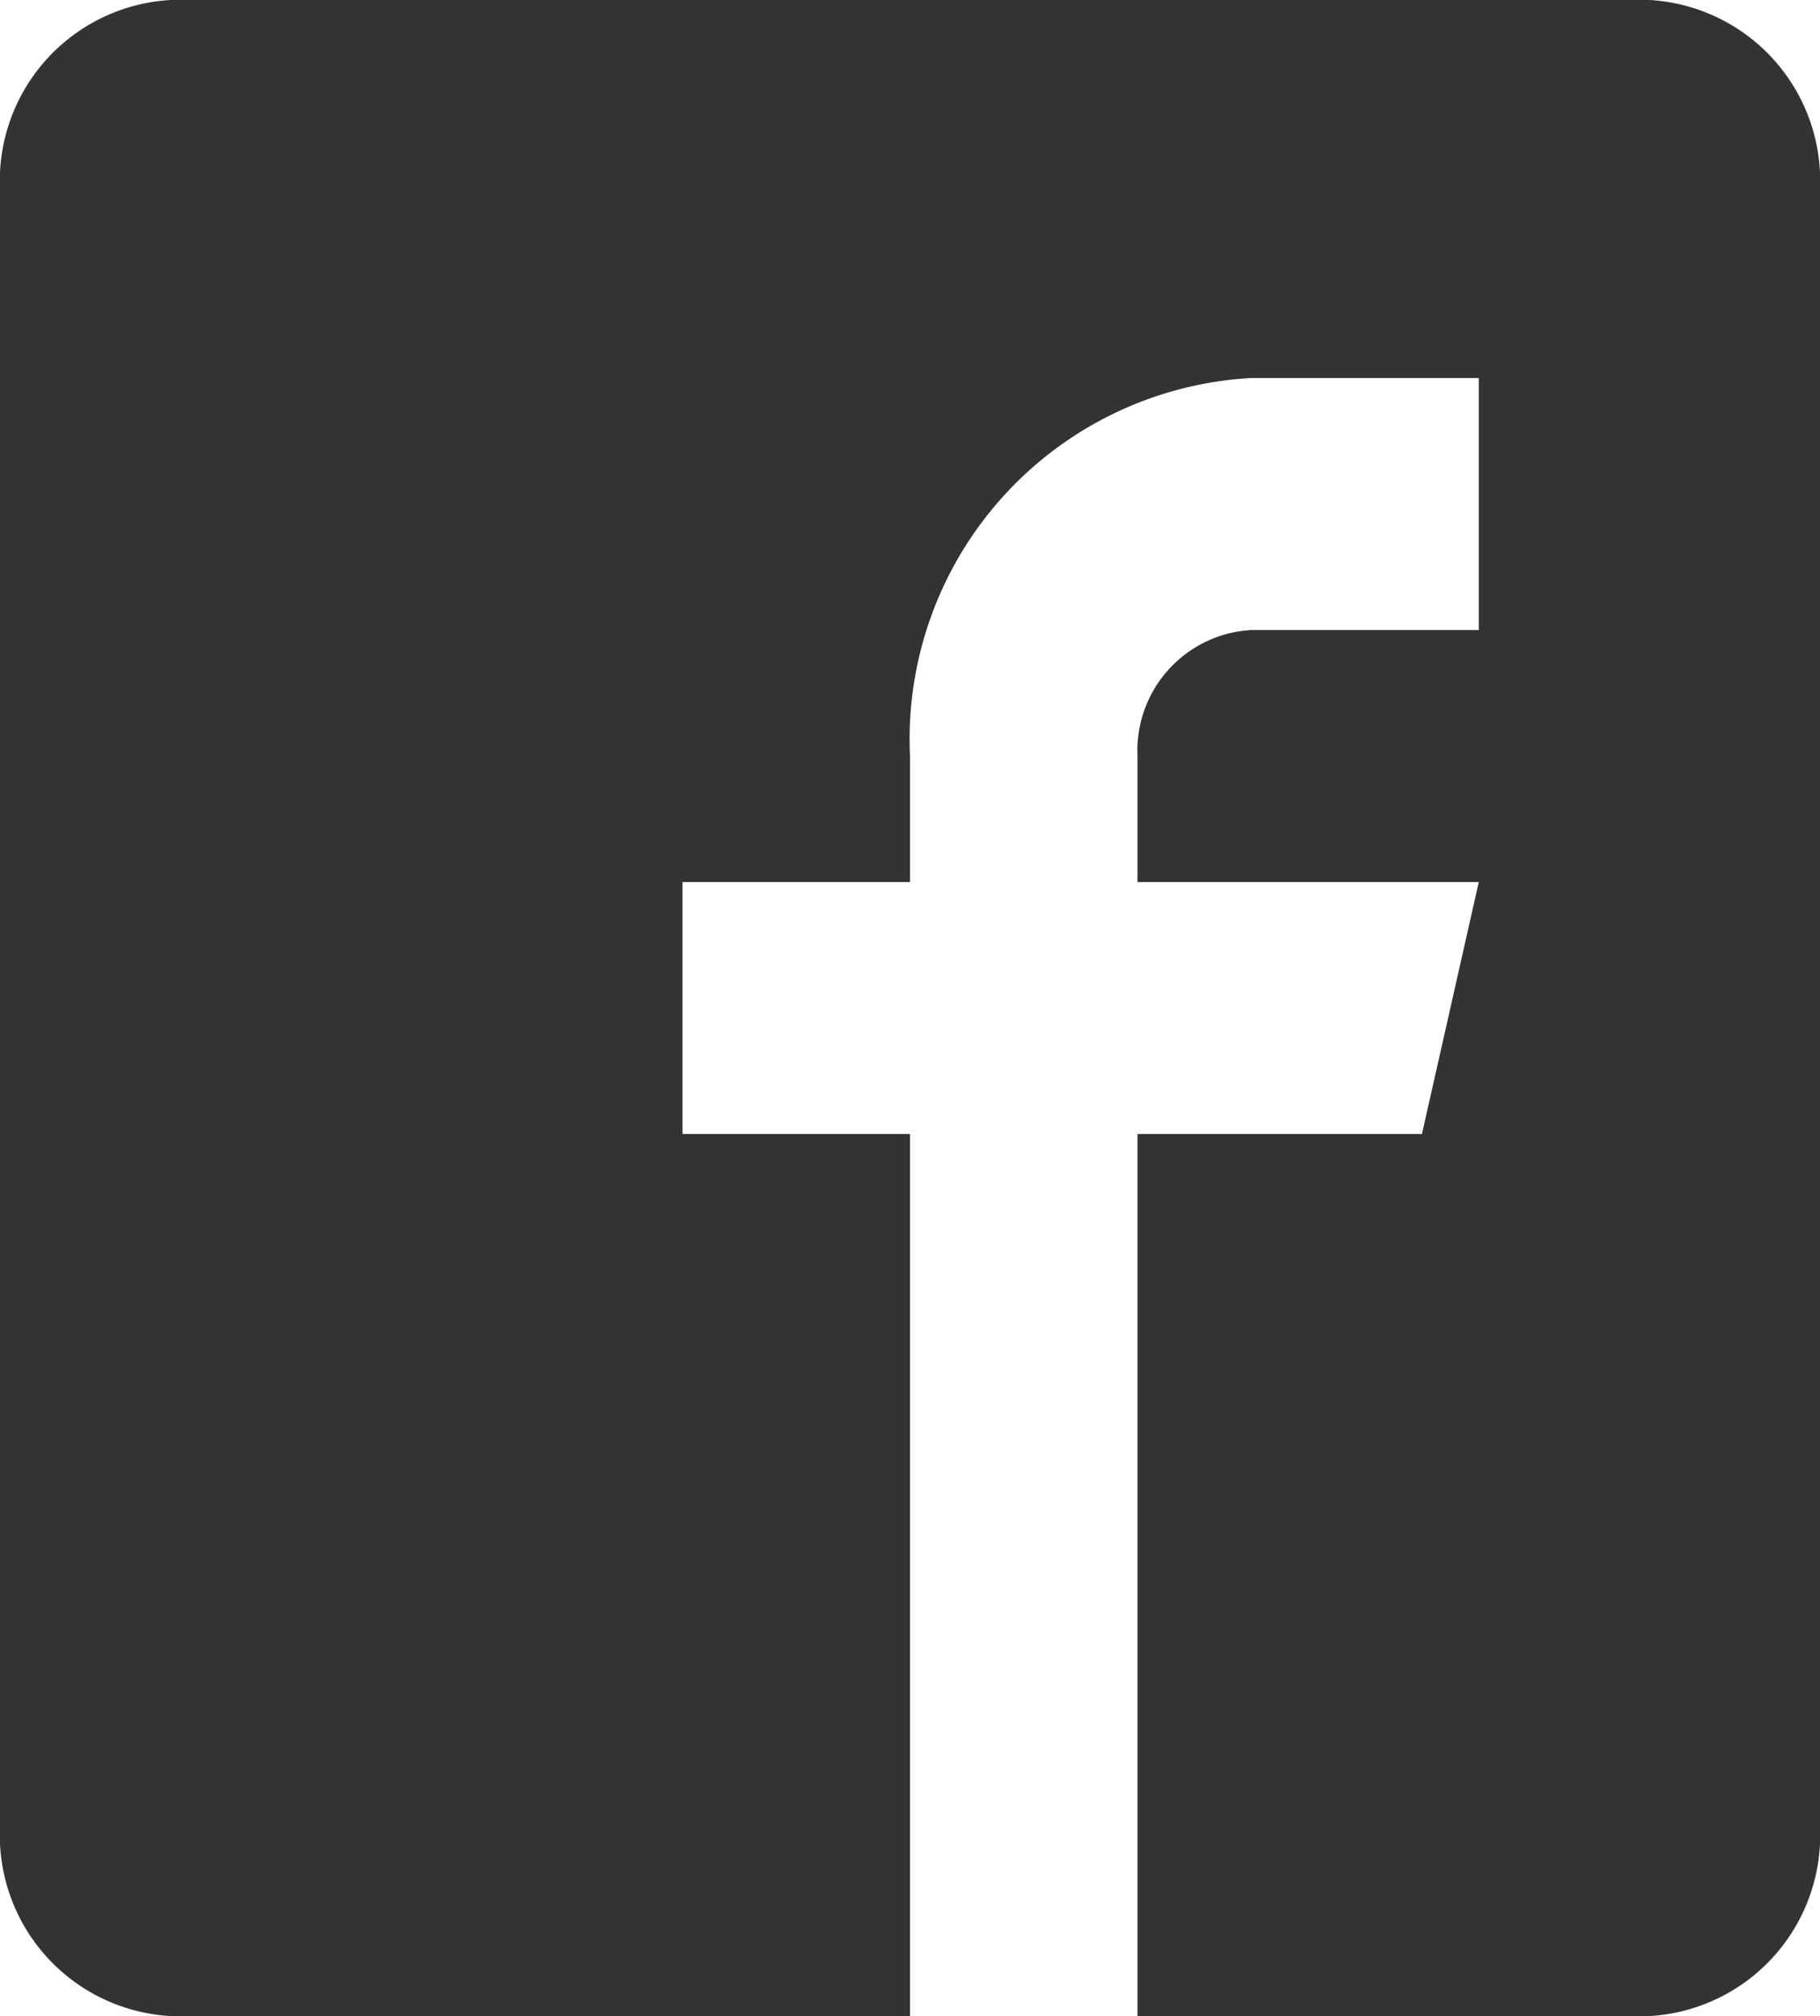 <svg xmlns="http://www.w3.org/2000/svg" width="25.288" height="28" viewBox="0 0 25.288 28"><defs><style>.a{fill:#333;}</style></defs><path class="a" d="M22.918,0H2.371A2.515,2.515,0,0,0,0,2.625v22.75A2.515,2.515,0,0,0,2.371,28H12.644V15.75H9.483v-3.5h3.161V10.5a5.024,5.024,0,0,1,4.742-5.25h3.161v3.5H17.386a1.677,1.677,0,0,0-1.581,1.75v1.75h4.742l-.79,3.5H15.805V28h7.112a2.515,2.515,0,0,0,2.371-2.625V2.625A2.515,2.515,0,0,0,22.918,0Z"/></svg>